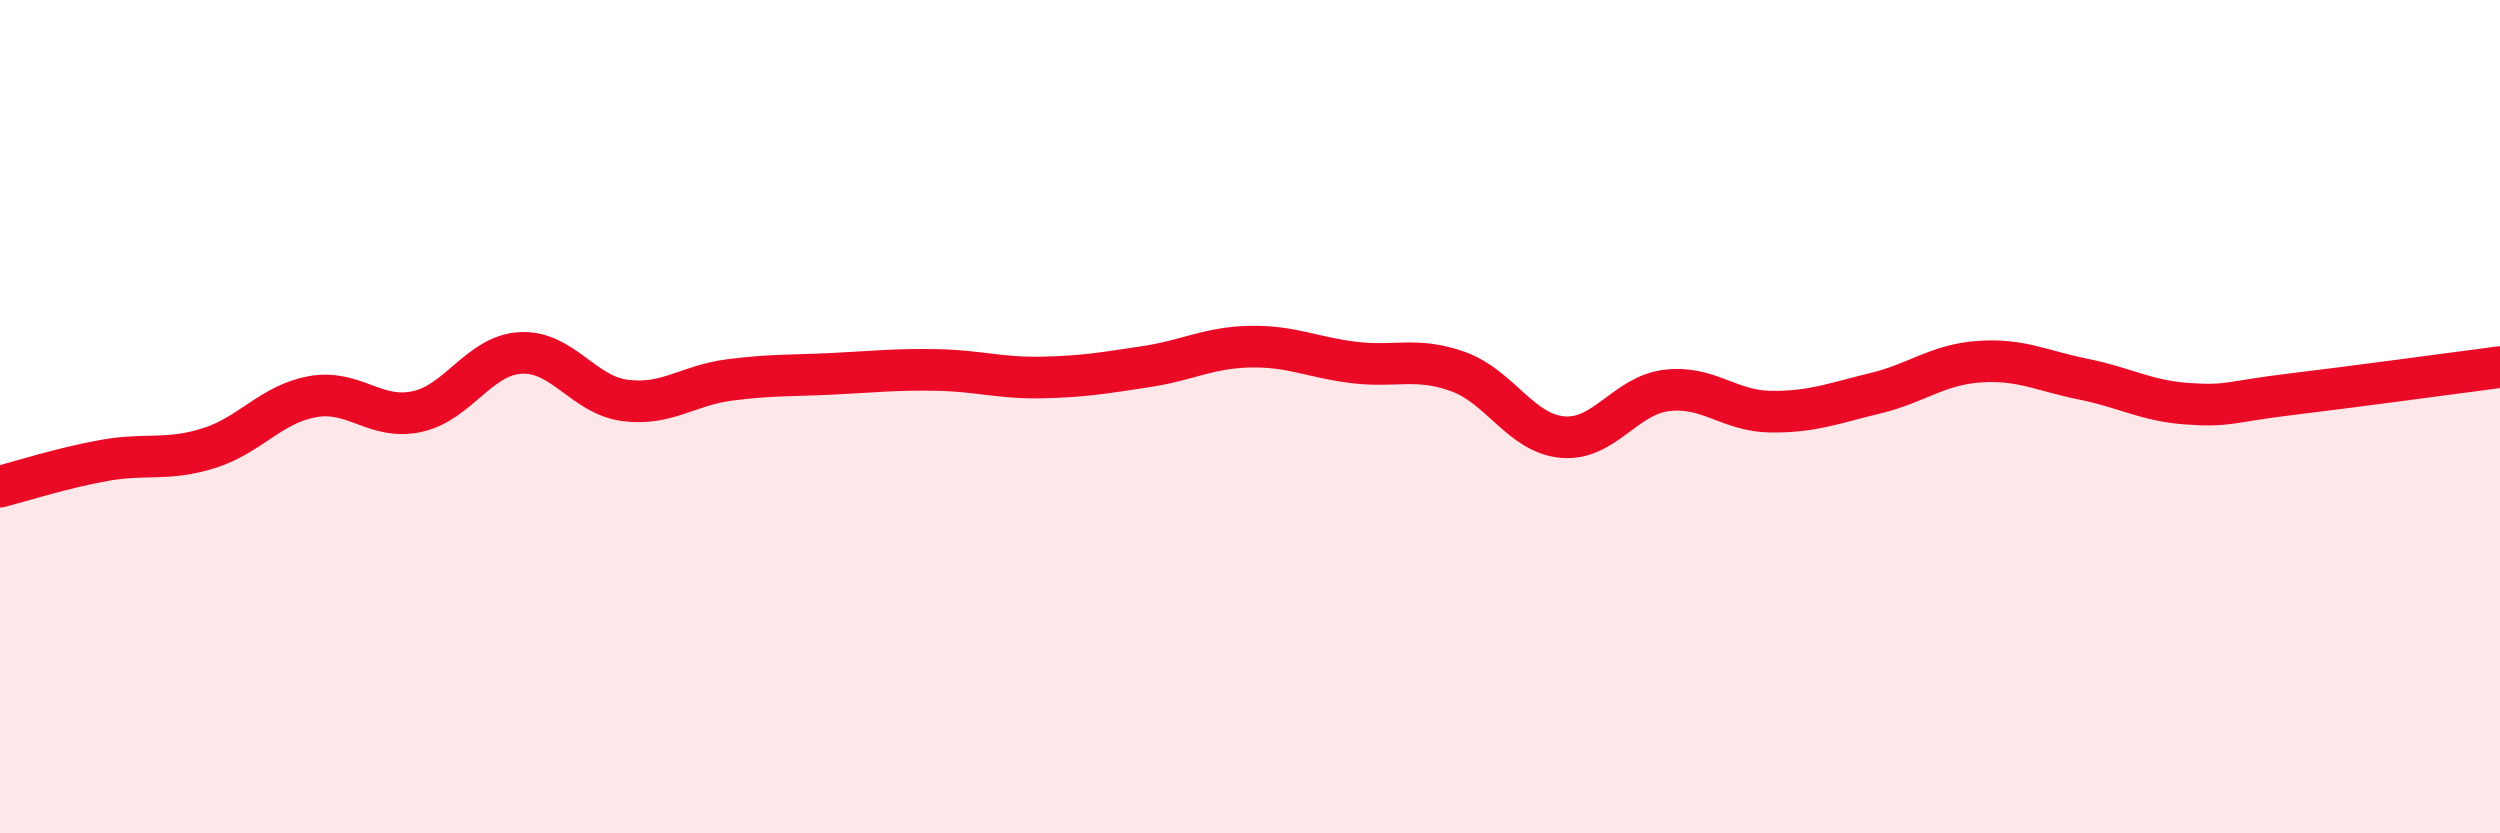 
    <svg width="60" height="20" viewBox="0 0 60 20" xmlns="http://www.w3.org/2000/svg">
      <path
        d="M 0,11.68 C 0.5,11.55 1.5,11.23 2.5,11.05 C 3.5,10.87 4,11.07 5,10.76 C 6,10.45 6.5,9.7 7.5,9.52 C 8.5,9.34 9,10.09 10,9.88 C 11,9.67 11.5,8.52 12.5,8.47 C 13.5,8.42 14,9.48 15,9.61 C 16,9.74 16.5,9.25 17.5,9.12 C 18.5,8.99 19,9.02 20,8.97 C 21,8.92 21.5,8.86 22.5,8.88 C 23.5,8.9 24,9.08 25,9.06 C 26,9.04 26.5,8.95 27.5,8.8 C 28.5,8.65 29,8.34 30,8.32 C 31,8.3 31.5,8.58 32.5,8.7 C 33.5,8.82 34,8.56 35,8.92 C 36,9.28 36.5,10.4 37.5,10.49 C 38.5,10.58 39,9.49 40,9.37 C 41,9.25 41.5,9.87 42.5,9.88 C 43.5,9.89 44,9.68 45,9.44 C 46,9.2 46.5,8.75 47.5,8.68 C 48.5,8.61 49,8.9 50,9.1 C 51,9.3 51.5,9.62 52.5,9.69 C 53.5,9.76 53.5,9.64 55,9.46 C 56.5,9.28 59,8.94 60,8.81L60 20L0 20Z"
        fill="#EB0A25"
        opacity="0.1"
        stroke-linecap="round"
        stroke-linejoin="round"
      />
      <path
        d="M 0,11.68 C 0.5,11.55 1.5,11.23 2.5,11.05 C 3.5,10.87 4,11.07 5,10.76 C 6,10.45 6.5,9.7 7.5,9.52 C 8.5,9.34 9,10.09 10,9.88 C 11,9.67 11.5,8.52 12.5,8.47 C 13.5,8.42 14,9.48 15,9.61 C 16,9.74 16.5,9.25 17.5,9.12 C 18.5,8.99 19,9.02 20,8.97 C 21,8.92 21.5,8.86 22.5,8.88 C 23.5,8.9 24,9.08 25,9.06 C 26,9.04 26.5,8.95 27.5,8.8 C 28.5,8.65 29,8.34 30,8.32 C 31,8.3 31.5,8.58 32.5,8.7 C 33.5,8.82 34,8.56 35,8.92 C 36,9.28 36.5,10.4 37.5,10.49 C 38.5,10.58 39,9.49 40,9.37 C 41,9.25 41.5,9.87 42.5,9.88 C 43.5,9.89 44,9.68 45,9.44 C 46,9.2 46.5,8.75 47.5,8.68 C 48.5,8.61 49,8.9 50,9.1 C 51,9.3 51.5,9.62 52.5,9.69 C 53.5,9.76 53.5,9.64 55,9.46 C 56.5,9.28 59,8.94 60,8.81"
        stroke="#EB0A25"
        stroke-width="1"
        fill="none"
        stroke-linecap="round"
        stroke-linejoin="round"
      />
    </svg>
  